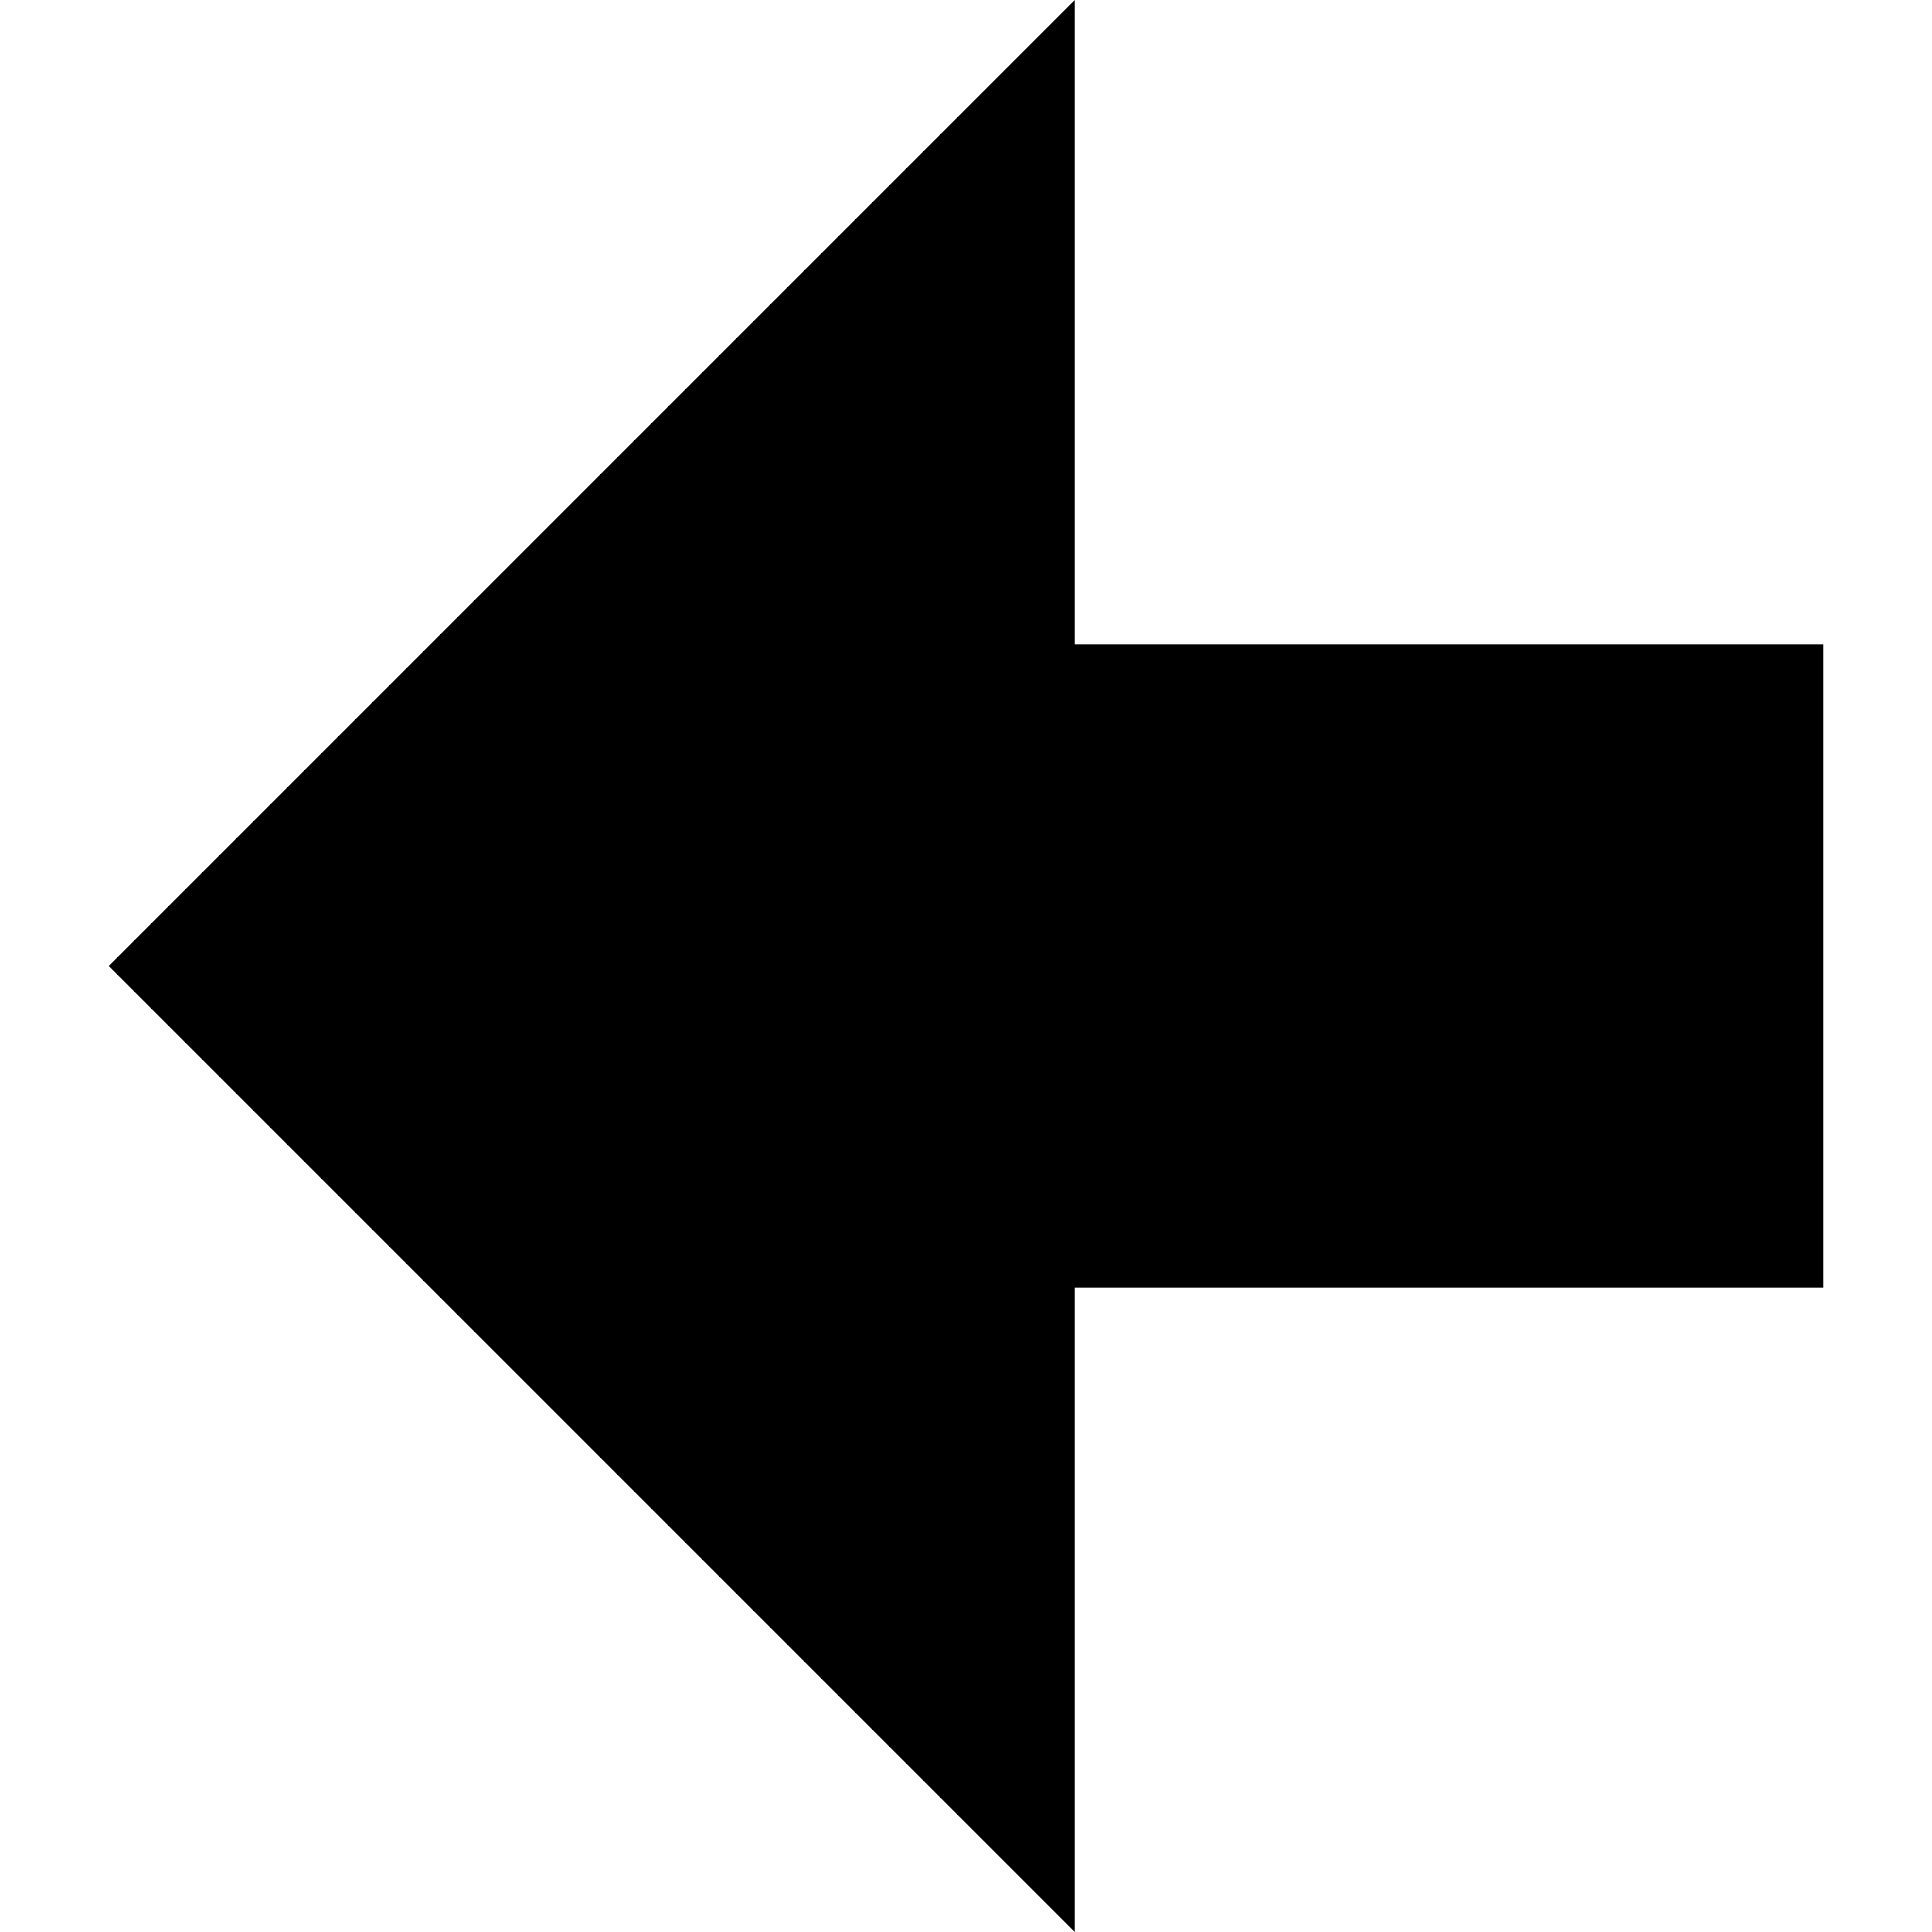 <?xml version="1.0" encoding="iso-8859-1"?>
<!-- Uploaded to: SVG Repo, www.svgrepo.com, Generator: SVG Repo Mixer Tools -->
<!DOCTYPE svg PUBLIC "-//W3C//DTD SVG 1.1//EN" "http://www.w3.org/Graphics/SVG/1.1/DTD/svg11.dtd">
<svg fill="#000000" version="1.1" id="Capa_1" xmlns="http://www.w3.org/2000/svg" xmlns:xlink="http://www.w3.org/1999/xlink" 
	 width="800px" height="800px" viewBox="0 0 574.705 574.705"
	 xml:space="preserve">
<g>
	<g>
		<polygon points="32.354,287.353 319.706,574.705 319.706,383.137 542.352,383.137 542.352,191.568 319.706,191.568 319.706,0 		
			"/>
	</g>
</g>
</svg>